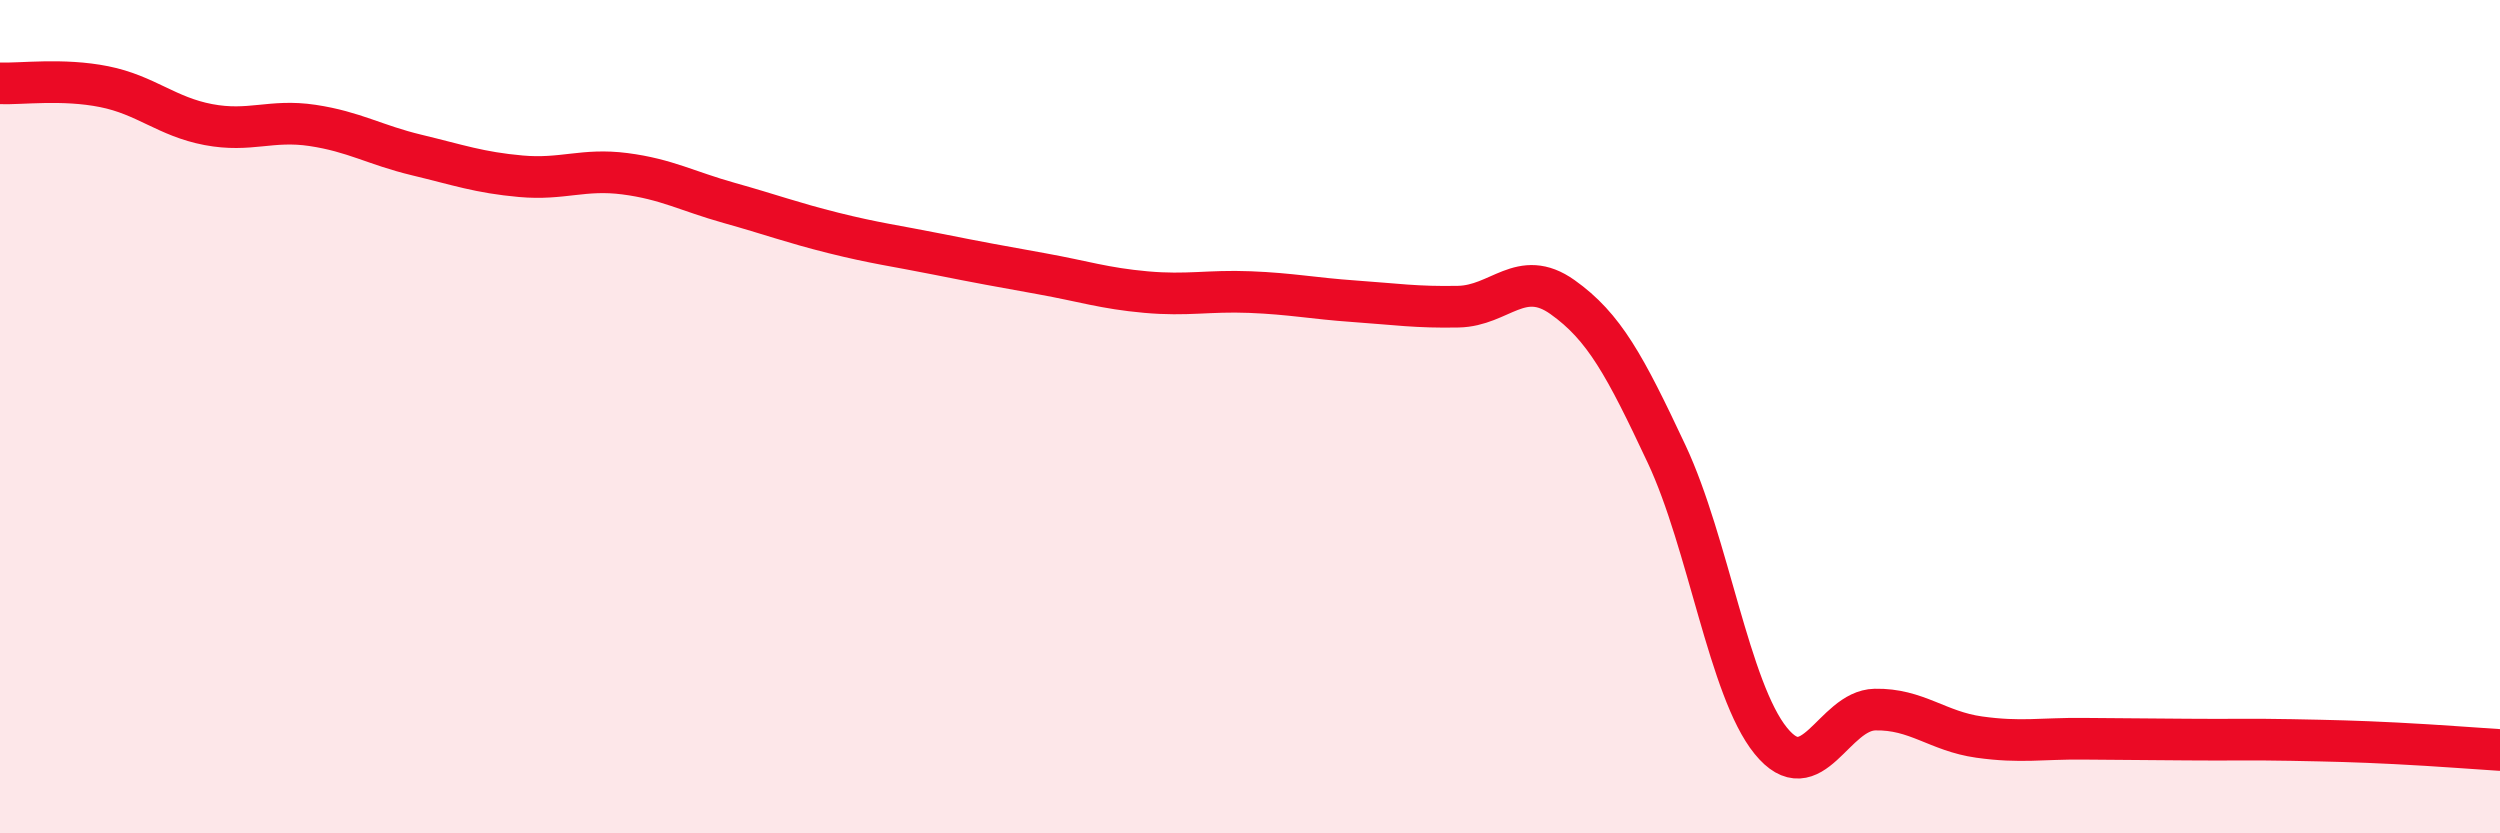 
    <svg width="60" height="20" viewBox="0 0 60 20" xmlns="http://www.w3.org/2000/svg">
      <path
        d="M 0,2 C 0.5,2.02 1.5,1.88 2.5,2.08 C 3.5,2.28 4,2.8 5,2.99 C 6,3.18 6.5,2.86 7.5,3.01 C 8.5,3.16 9,3.48 10,3.72 C 11,3.96 11.5,4.14 12.5,4.23 C 13.5,4.32 14,4.04 15,4.17 C 16,4.3 16.5,4.59 17.5,4.87 C 18.5,5.15 19,5.34 20,5.59 C 21,5.84 21.5,5.9 22.5,6.1 C 23.5,6.3 24,6.39 25,6.57 C 26,6.75 26.5,6.92 27.5,7.01 C 28.5,7.1 29,6.97 30,7.01 C 31,7.05 31.5,7.16 32.5,7.23 C 33.5,7.3 34,7.38 35,7.36 C 36,7.34 36.5,6.42 37.5,7.13 C 38.5,7.84 39,8.77 40,10.9 C 41,13.03 41.5,16.55 42.5,17.78 C 43.5,19.01 44,17.05 45,17.03 C 46,17.01 46.5,17.55 47.5,17.69 C 48.5,17.83 49,17.72 50,17.73 C 51,17.74 51.5,17.74 52.5,17.75 C 53.5,17.76 54,17.74 55,17.76 C 56,17.78 56.5,17.79 57.5,17.84 C 58.5,17.89 59.5,17.97 60,18L60 20L0 20Z"
        fill="#EB0A25"
        opacity="0.1"
        stroke-linecap="round"
        stroke-linejoin="round"
      />
      <path
        d="M 0,2 C 0.5,2.02 1.5,1.88 2.5,2.08 C 3.5,2.28 4,2.8 5,2.99 C 6,3.18 6.5,2.86 7.5,3.01 C 8.5,3.16 9,3.48 10,3.72 C 11,3.96 11.5,4.14 12.5,4.23 C 13.5,4.32 14,4.04 15,4.17 C 16,4.3 16.5,4.59 17.5,4.87 C 18.5,5.15 19,5.34 20,5.59 C 21,5.84 21.5,5.9 22.5,6.1 C 23.5,6.3 24,6.39 25,6.57 C 26,6.75 26.5,6.92 27.5,7.01 C 28.5,7.1 29,6.97 30,7.01 C 31,7.05 31.5,7.16 32.5,7.23 C 33.5,7.3 34,7.38 35,7.36 C 36,7.34 36.5,6.42 37.5,7.13 C 38.5,7.84 39,8.77 40,10.9 C 41,13.03 41.5,16.55 42.5,17.78 C 43.5,19.01 44,17.05 45,17.03 C 46,17.01 46.5,17.55 47.5,17.69 C 48.5,17.83 49,17.72 50,17.73 C 51,17.74 51.5,17.74 52.5,17.75 C 53.5,17.76 54,17.74 55,17.76 C 56,17.78 56.5,17.79 57.5,17.84 C 58.5,17.89 59.5,17.97 60,18"
        stroke="#EB0A25"
        stroke-width="1"
        fill="none"
        stroke-linecap="round"
        stroke-linejoin="round"
      />
    </svg>
  